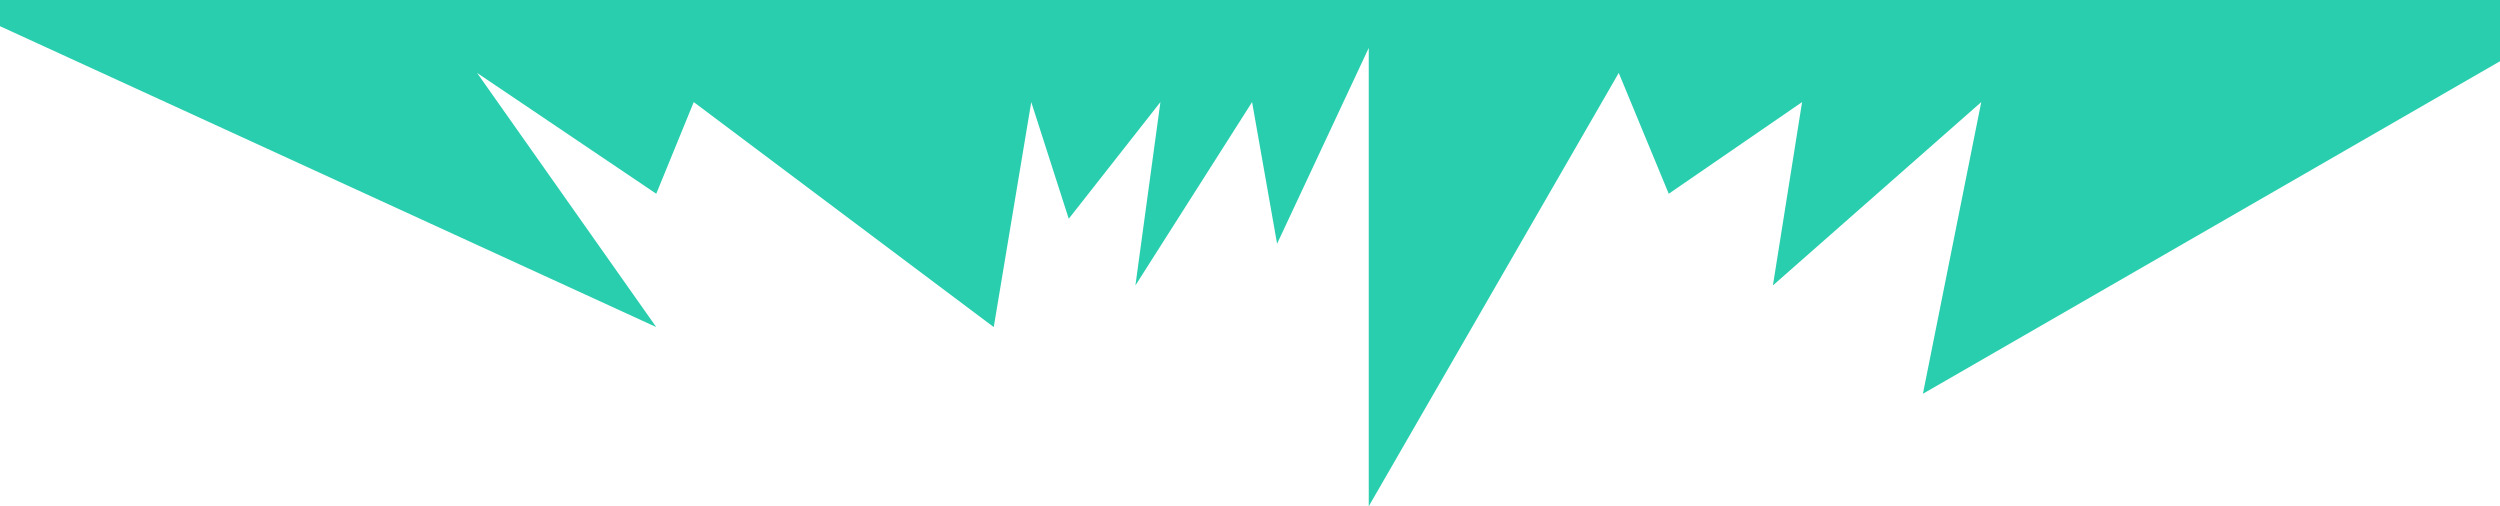 <?xml version="1.0" encoding="UTF-8"?> <svg xmlns="http://www.w3.org/2000/svg" width="1200" height="243" viewBox="0 0 1200 243" fill="none"><path d="M315 157L-143 -53H1343L923 189L951 49L851 137L865 49L801 93L777 35L657 243V23L613 117L601 49L545 137L557 49L513 105L495 49L477 157L333 49L315 93L229 35L315 157Z" fill="#29CEAE"></path></svg> 